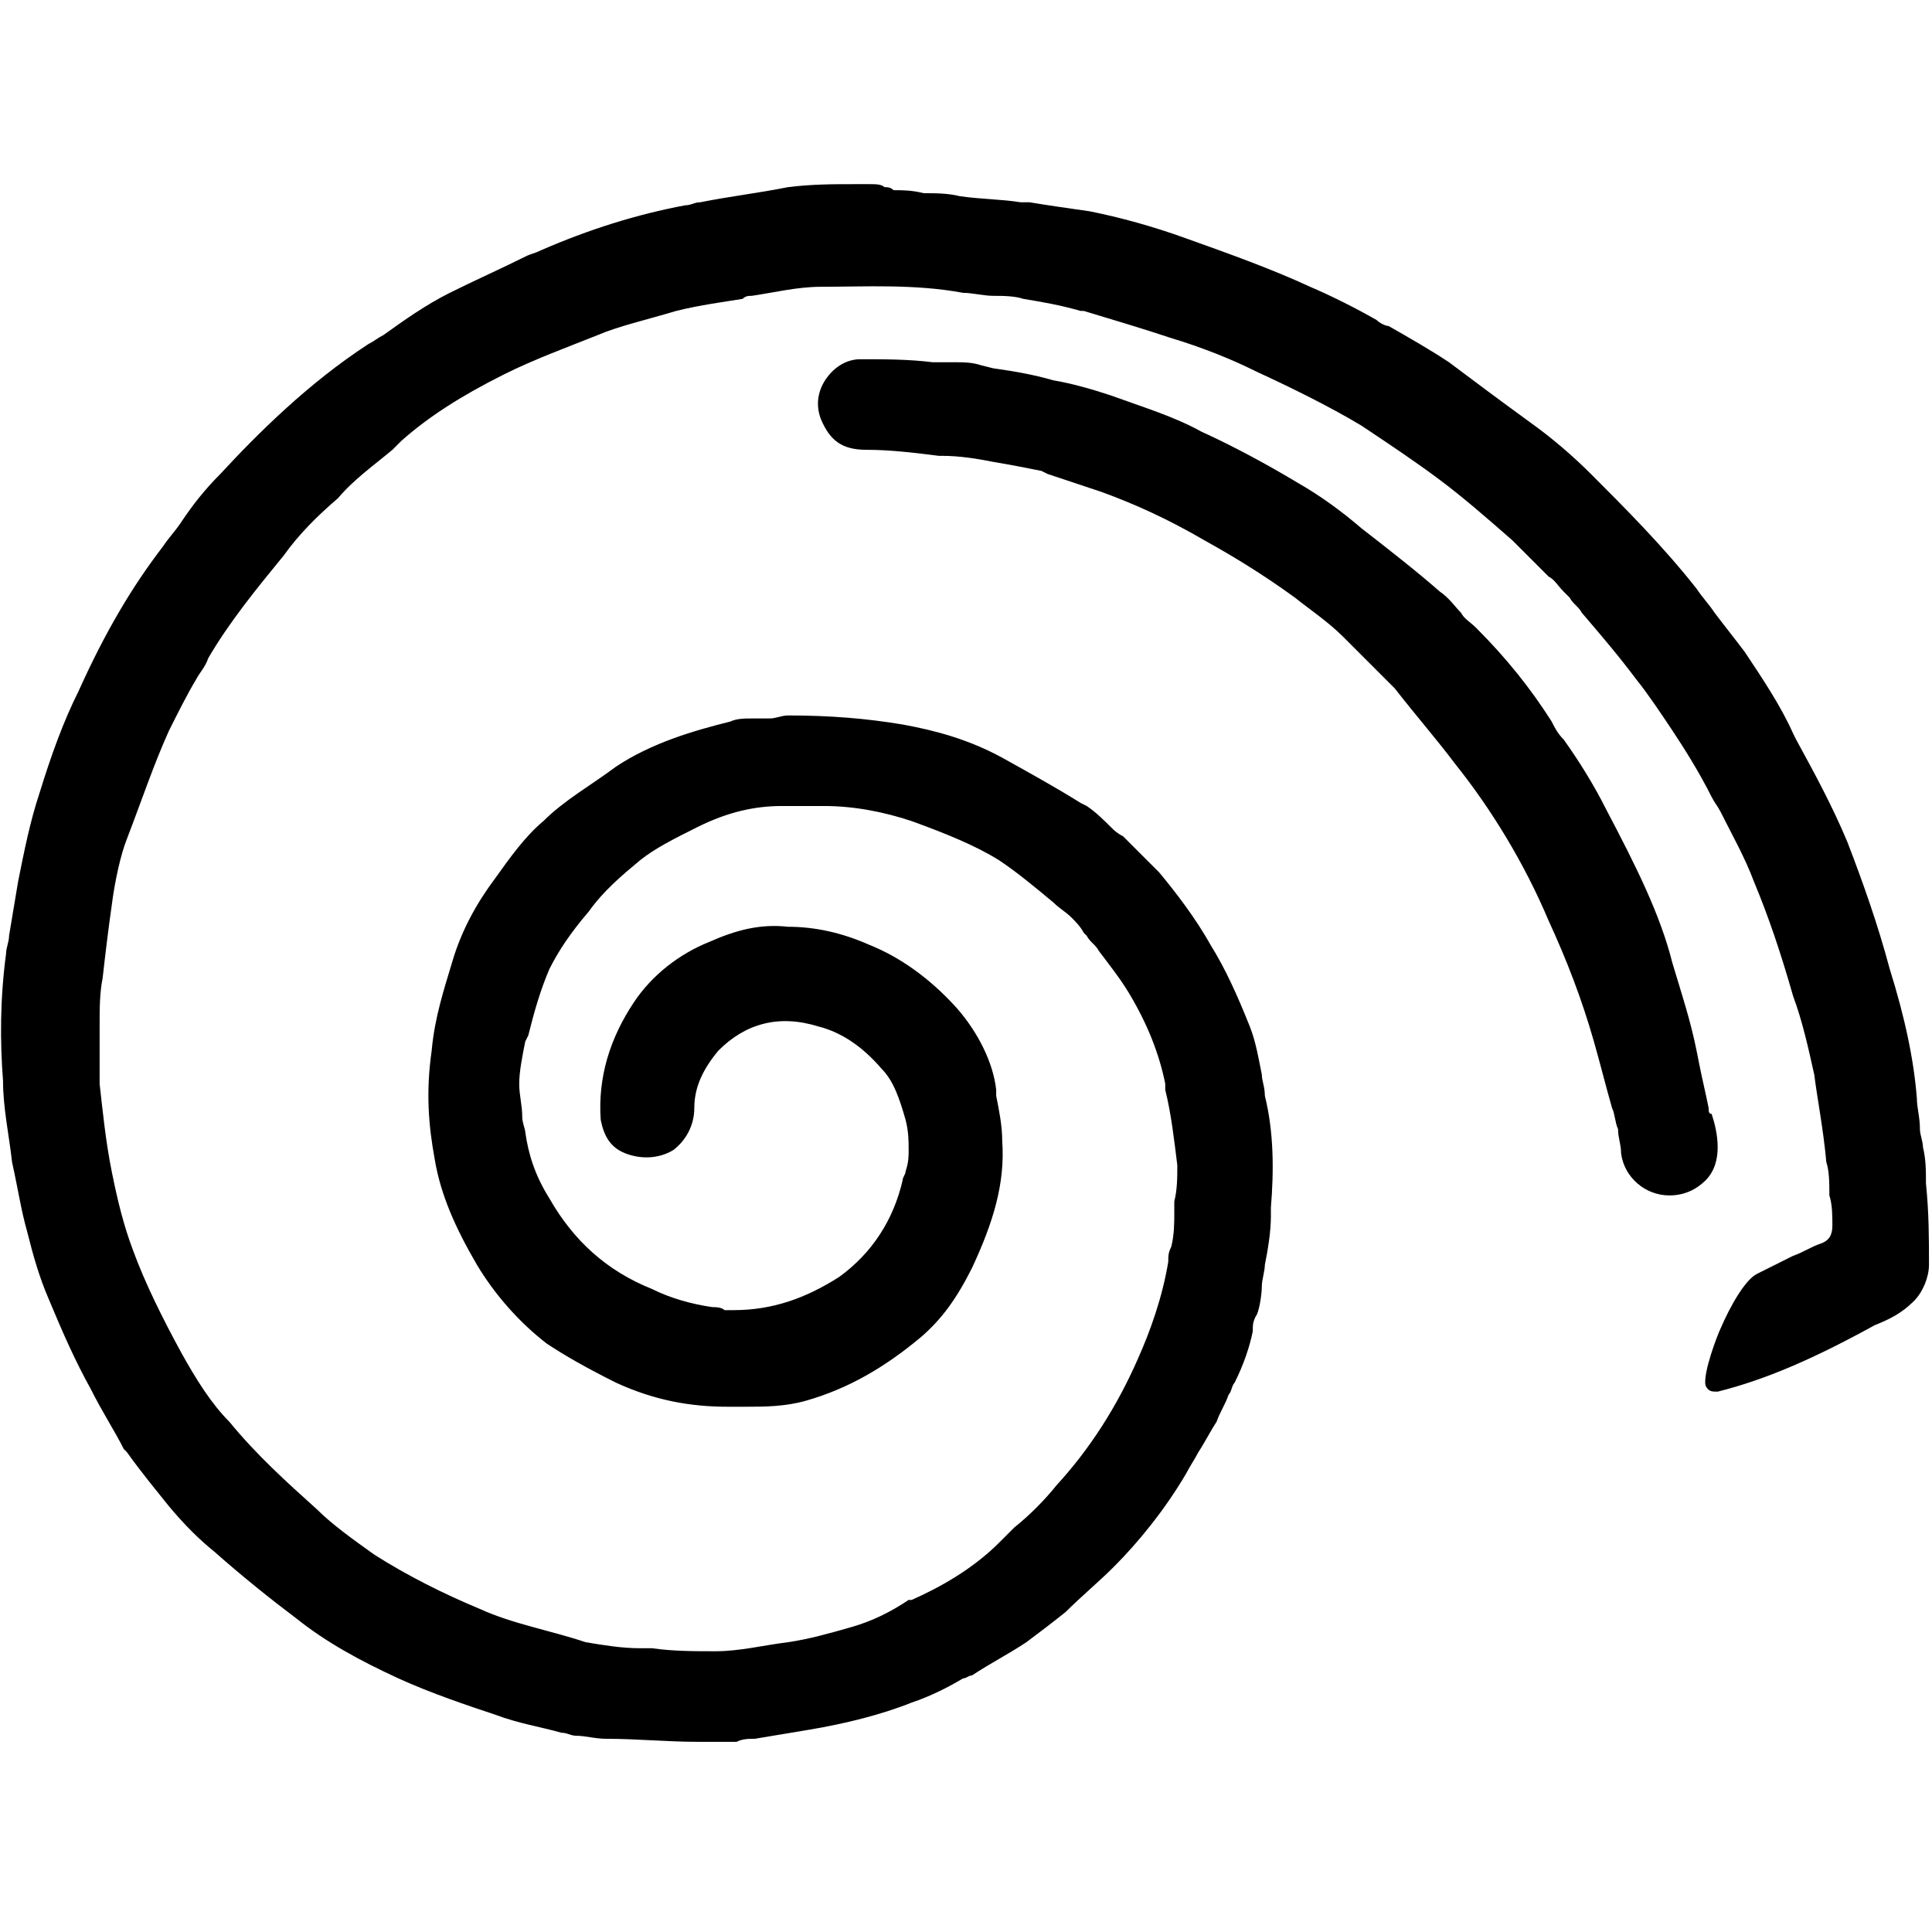 <svg xmlns="http://www.w3.org/2000/svg" x="0" y="0" version="1.1" viewBox="0 0 64 64"><path d="m36.5 16.3-1.8-.6-.2-.1c-.5-.1-1-.2-1.6-.3-.5-.1-1.1-.2-1.7-.2h-.1c-.8-.1-1.6-.2-2.4-.2-.8 0-1.2-.3-1.5-1-.2-.5-.1-1 .2-1.4.3-.4.7-.6 1.1-.6.8 0 1.6 0 2.4.1h.8c.2 0 .5 0 .8.1l.4.1c.7.1 1.3.2 2 .4.6.1 1.3.3 1.9.5 1.1.4 2.1.7 3 1.2 1.1.5 2.2 1.1 3.2 1.7.7.4 1.4.9 2.1 1.5.9.7 1.8 1.4 2.6 2.1.3.2.5.5.7.7.1.2.3.3.5.5 1 1 1.8 2 2.5 3.1.1.2.2.4.4.6.5.7 1 1.5 1.4 2.3 1 1.9 1.8 3.5 2.2 5.1.3 1 .6 1.9.8 2.9l.1.5c.1.5.2.9.3 1.4 0 .1 0 .2.1.2.1.3.2.7.2 1.1 0 .4-.1.8-.4 1.1-.3.3-.7.5-1.2.5-.8 0-1.5-.6-1.6-1.4 0-.3-.1-.5-.1-.8-.1-.2-.1-.5-.2-.7-.2-.7-.4-1.5-.6-2.2-.4-1.4-.9-2.7-1.5-4-.8-1.9-1.9-3.7-3.1-5.2-.6-.8-1.3-1.6-2-2.5l-1.3-1.3-.1-.1-.3-.3c-.5-.5-1.1-.9-1.6-1.3-1.1-.8-2.1-1.4-3-1.9-1.2-.7-2.3-1.2-3.4-1.6z" class="st0"/><path d="M.2 31.6c0-.2.1-.4.1-.6l.3-1.8c.2-1 .4-2 .7-2.9.4-1.3.8-2.4 1.3-3.4.9-2 1.8-3.5 2.8-4.8.2-.3.4-.5.6-.8.4-.6.8-1.1 1.3-1.6 1.2-1.3 2.9-3 4.9-4.3.2-.1.3-.2.5-.3.7-.5 1.4-1 2.2-1.4.8-.4 1.7-.8 2.5-1.2.2-.1.3-.1.5-.2 1.6-.7 3.2-1.2 4.8-1.5.2 0 .3-.1.5-.1 1-.2 1.9-.3 2.9-.5.8-.1 1.5-.1 2.3-.1h.4c.2 0 .4 0 .5.1.1 0 .2 0 .3.1.3 0 .6 0 1 .1.4 0 .8 0 1.2.1.7.1 1.4.1 2 .2h.3c.6.1 1.3.2 2 .3 1 .2 2.1.5 3.2.9 1.4.5 2.8 1 4.1 1.6.7.3 1.5.7 2.2 1.1.1.1.3.2.4.2.7.4 1.4.8 2 1.2.8.6 1.6 1.2 2.7 2 .7.5 1.4 1.1 2 1.7 1.1 1.1 2.4 2.4 3.5 3.8.2.3.4.5.6.8.3.4.7.9 1 1.3.6.9 1.2 1.8 1.6 2.7l.1.2c.6 1.1 1.2 2.2 1.7 3.4.5 1.3 1 2.7 1.4 4.2.5 1.6.8 3 .9 4.3 0 .3.1.6.1 1 0 .2.1.4.1.6.1.4.1.8.1 1.2.1 1 .1 1.8.1 2.7 0 .4-.2.9-.5 1.2-.4.4-.8.6-1.3.8-2 1.1-3.6 1.8-5.2 2.2-.2 0-.3 0-.4-.2-.1-.4.4-1.7.5-1.9.3-.7.8-1.6 1.2-1.8l1.2-.6c.3-.1.6-.3.9-.4.3-.1.4-.3.4-.6s0-.7-.1-1c0-.4 0-.8-.1-1.1-.1-1.1-.3-2.1-.4-2.9-.2-.9-.4-1.8-.7-2.6-.4-1.4-.8-2.6-1.3-3.8-.3-.8-.7-1.5-1.1-2.3-.1-.2-.2-.3-.3-.5-.4-.8-.9-1.6-1.3-2.2-.4-.6-.8-1.2-1.2-1.7-.6-.8-1.2-1.5-1.8-2.2-.1-.2-.3-.3-.4-.5l-.2-.2c-.2-.2-.3-.4-.5-.5l-1.2-1.2c-.8-.7-1.6-1.4-2.4-2-.8-.6-1.7-1.2-2.6-1.8-1-.6-2.2-1.2-3.5-1.8-.8-.4-1.8-.8-2.8-1.1-.9-.3-1.9-.6-2.9-.9h-.1c-.7-.2-1.3-.3-1.9-.4-.3-.1-.7-.1-1-.1-.3 0-.7-.1-1-.1-1.6-.3-3.3-.2-4.7-.2-.8 0-1.6.2-2.3.3-.1 0-.2 0-.3.1-.6.1-1.4.2-2.2.4-1 .3-1.9.5-2.6.8-1 .4-2.1.8-3.1 1.3-1.4.7-2.5 1.4-3.4 2.2l-.3.3c-.6.5-1.3 1-1.8 1.6-.7.6-1.3 1.2-1.8 1.9-.9 1.1-1.8 2.2-2.5 3.4-.1.3-.3.5-.4.7-.3.5-.6 1.1-.9 1.7-.5 1.1-.9 2.3-1.4 3.6-.2.5-.4 1.4-.5 2.2-.1.7-.2 1.5-.3 2.4-.1.5-.1 1-.1 1.6v1.9c.1.9.2 1.9.4 2.9s.4 1.8.7 2.6c.4 1.1 1 2.3 1.6 3.4.5.9 1 1.7 1.6 2.3.9 1.1 1.9 2 2.9 2.9.5.5 1.2 1 1.9 1.5 1.1.7 2.3 1.3 3.5 1.8 1.1.5 2.3.7 3.5 1.1.6.1 1.2.2 1.8.2h.4c.7.1 1.4.1 2.1.1.8 0 1.6-.2 2.4-.3.7-.1 1.4-.3 2.1-.5.7-.2 1.3-.5 1.9-.9h.1c.9-.4 2-1 2.9-1.9l.5-.5c.5-.4 1-.9 1.4-1.4 1.1-1.2 2-2.6 2.7-4.2.4-.9.8-2 1-3.2 0-.2 0-.3.1-.5.1-.4.1-.8.1-1.1v-.4c.1-.4.1-.8.1-1.2-.1-.8-.2-1.7-.4-2.5v-.2c-.2-1-.6-2-1.2-3-.3-.5-.7-1-1-1.4-.1-.2-.3-.3-.4-.5l-.1-.1c-.1-.2-.3-.4-.4-.5-.2-.2-.4-.3-.6-.5-.6-.5-1.2-1-1.8-1.4-.8-.5-1.8-.9-2.9-1.3-.9-.3-1.9-.5-2.9-.5h-1.4c-.9 0-1.8.2-2.8.7-.8.4-1.4.7-1.9 1.1-.6.5-1.2 1-1.7 1.7-.6.7-1 1.3-1.3 1.9-.3.7-.5 1.4-.7 2.2l-.1.2c-.1.5-.2 1-.2 1.4 0 .4.1.7.1 1.1 0 .2.1.4.1.5.1.7.3 1.4.8 2.2.8 1.4 1.9 2.4 3.4 3 .6.3 1.3.5 2 .6.1 0 .3 0 .4.1h.3c1.3 0 2.4-.4 3.5-1.1 1.1-.8 1.8-1.9 2.1-3.2 0-.1.1-.2.1-.3.1-.3.1-.5.1-.7 0-.3 0-.6-.1-1-.2-.7-.4-1.3-.8-1.7-.6-.7-1.3-1.2-2.1-1.4-1.3-.4-2.4-.1-3.3.8-.5.6-.8 1.2-.8 1.9 0 .6-.3 1.1-.7 1.4-.5.3-1.1.3-1.6.1-.5-.2-.7-.6-.8-1.1-.1-1.4.3-2.7 1.1-3.9.6-.9 1.5-1.6 2.5-2 .9-.4 1.7-.6 2.6-.5.9 0 1.8.2 2.7.6 1 .4 2 1.1 2.9 2.1.7.8 1.2 1.8 1.3 2.7v.2c.1.5.2 1 .2 1.5.1 1.4-.3 2.7-1 4.2-.5 1-1 1.7-1.7 2.3-1.2 1-2.4 1.7-3.8 2.1-.7.2-1.4.2-2 .2h-.6c-1.2 0-2.4-.2-3.7-.8-1-.5-1.7-.9-2.3-1.3-.9-.7-1.7-1.6-2.3-2.6-.7-1.2-1.2-2.3-1.4-3.5-.2-1.1-.3-2.2-.1-3.6.1-1.1.4-2 .7-3 .3-1 .8-1.9 1.4-2.7.5-.7 1-1.4 1.6-1.9.7-.7 1.6-1.2 2.4-1.8 1.2-.8 2.6-1.2 3.8-1.5.2-.1.5-.1.7-.1h.6c.2 0 .4-.1.6-.1 1.4 0 2.6.1 3.8.3 1.1.2 2.2.5 3.3 1.1.9.5 1.8 1 2.6 1.5l.2.1c.3.2.6.5.8.7.1.1.2.2.4.3l1.2 1.2c.5.6 1.2 1.5 1.7 2.4.5.8.9 1.7 1.3 2.7.2.5.3 1.1.4 1.6 0 .2.1.4.1.7.3 1.2.3 2.5.2 3.7v.3c0 .5-.1 1.1-.2 1.6 0 .2-.1.5-.1.7 0 .3-.1.9-.2 1-.1.2-.1.3-.1.5-.1.5-.3 1.1-.6 1.7-.1.1-.1.3-.2.4-.1.3-.3.6-.4.9-.2.3-.4.7-.6 1-.1.2-.3.5-.4.7-.7 1.2-1.6 2.3-2.4 3.1-.5.5-1.1 1-1.6 1.5-.5.4-.9.7-1.3 1-.6.4-1.2.7-1.8 1.1-.1 0-.2.1-.3.1-.5.3-1.1.6-1.7.8-1 .4-2.2.7-3.4.9l-1.8.3c-.2 0-.4 0-.6.1H23.1c-1 0-2-.1-3-.1-.4 0-.7-.1-1-.1-.2 0-.3-.1-.5-.1-.7-.2-1.4-.3-2.2-.6-.9-.3-2.1-.7-3.2-1.2-1.3-.6-2.4-1.2-3.4-2C9 53 8 52.2 7.1 51.4c-.5-.4-1-.9-1.5-1.5-.4-.5-.9-1.1-1.4-1.8l-.1-.1c-.3-.6-.7-1.2-1.1-2-.5-.9-.9-1.8-1.4-3-.3-.7-.5-1.4-.7-2.2-.2-.7-.3-1.4-.5-2.3-.1-.9-.3-1.8-.3-2.7-.1-1.3-.1-2.7.1-4.2z" class="st0"/></svg>